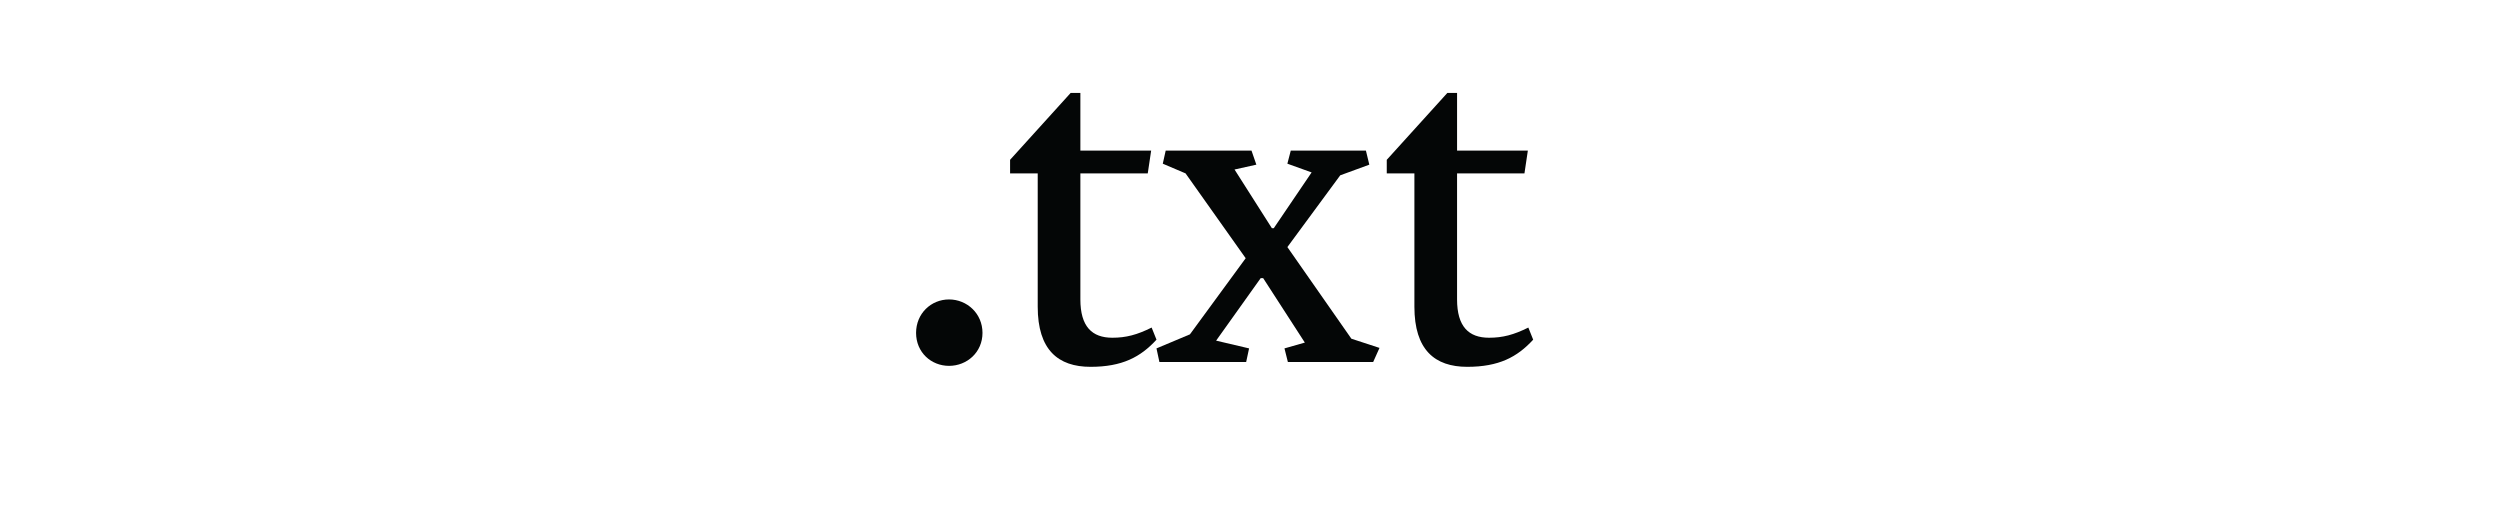 <?xml version="1.0" encoding="UTF-8" standalone="no"?>
<svg
   xmlns:dc="http://purl.org/dc/elements/1.1/"
   xmlns:cc="http://creativecommons.org/ns#"
   xmlns:rdf="http://www.w3.org/1999/02/22-rdf-syntax-ns#"
   xmlns:svg="http://www.w3.org/2000/svg"
   xmlns="http://www.w3.org/2000/svg"
   xmlns:sodipodi="http://sodipodi.sourceforge.net/DTD/sodipodi-0.dtd"
   xmlns:inkscape="http://www.inkscape.org/namespaces/inkscape"
   version="1.1"
   id="svg2"
   xml:space="preserve"
   width="1200"
   height="242.667"
   viewBox="0 0 1200 242.667"
   sodipodi:docname="Logo Txt Page revue.eps"><defs
     id="defs6" /><sodipodi:namedview
     pagecolor="#ffffff"
     bordercolor="#666666"
     borderopacity="1"
     objecttolerance="10"
     gridtolerance="10"
     guidetolerance="10"
     inkscape:pageopacity="0"
     inkscape:pageshadow="2"
     inkscape:window-width="640"
     inkscape:window-height="480"
     id="namedview4" /><g
     id="g10"
     inkscape:groupmode="layer"
     inkscape:label="ink_ext_XXXXXX"
     transform="matrix(1.333,0,0,-1.333,0,242.667)"><g
       id="g12"
       transform="scale(0.1)"><path
         d="m 3637.19,1244.98 218.21,240.91 h 34.92 v -207.74 h 254.87 l -12.22,-82.05 H 3890.32 V 742.211 c 0,-97.77 41.89,-137.91 115.21,-137.91 48.89,0 89.04,10.469 141.41,36.66 l 17.45,-43.652 c -57.6,-62.848 -123.94,-97.758 -237.41,-97.758 -116.97,0 -190.29,61.097 -190.29,216.469 v 480.08 h -99.5 v 48.88"
         style="fill:#040606;fill-opacity:1;fill-rule:nonzero;stroke:none"
         id="path14" /><path
         d="m 4485.6,890.598 -216.47,305.502 -82.05,34.91 10.47,47.14 h 308.99 l 17.46,-50.63 -78.56,-17.46 134.43,-211.228 h 6.98 l 136.17,200.758 -87.29,31.42 12.22,47.14 h 270.59 l 12.22,-50.63 -104.74,-38.4 -190.29,-258.374 230.43,-329.945 101.26,-33.16 -22.69,-50.629 h -307.25 l -12.23,48.879 73.32,20.949 -150.12,232.18 h -8.73 l -160.61,-225.2 118.71,-27.929 -10.48,-48.879 h -312.48 l -10.48,48.879 120.45,50.621 200.77,274.086"
         style="fill:#040606;fill-opacity:1;fill-rule:nonzero;stroke:none"
         id="path16" /><path
         d="m 4993.6,1244.98 218.23,240.91 h 34.91 v -207.74 h 254.88 l -12.23,-82.05 H 5246.74 V 742.211 c 0,-97.77 41.89,-137.91 115.21,-137.91 48.88,0 89.04,10.469 141.41,36.66 l 17.46,-43.652 c -57.61,-62.848 -123.95,-97.758 -237.42,-97.758 -116.96,0 -190.28,61.097 -190.28,216.469 v 480.08 h -99.52 v 48.88"
         style="fill:#040606;fill-opacity:1;fill-rule:nonzero;stroke:none"
         id="path18" /><path
         d="m 3417.4,742.211 c 64.59,0 120.46,-50.633 120.46,-120.461 0,-69.828 -55.87,-118.699 -120.46,-118.699 -64.59,0 -118.71,48.871 -118.71,118.699 0,69.828 54.12,120.461 118.71,120.461"
         style="fill:#040606;fill-opacity:1;fill-rule:nonzero;stroke:none"
         id="path20" /></g></g></svg>
